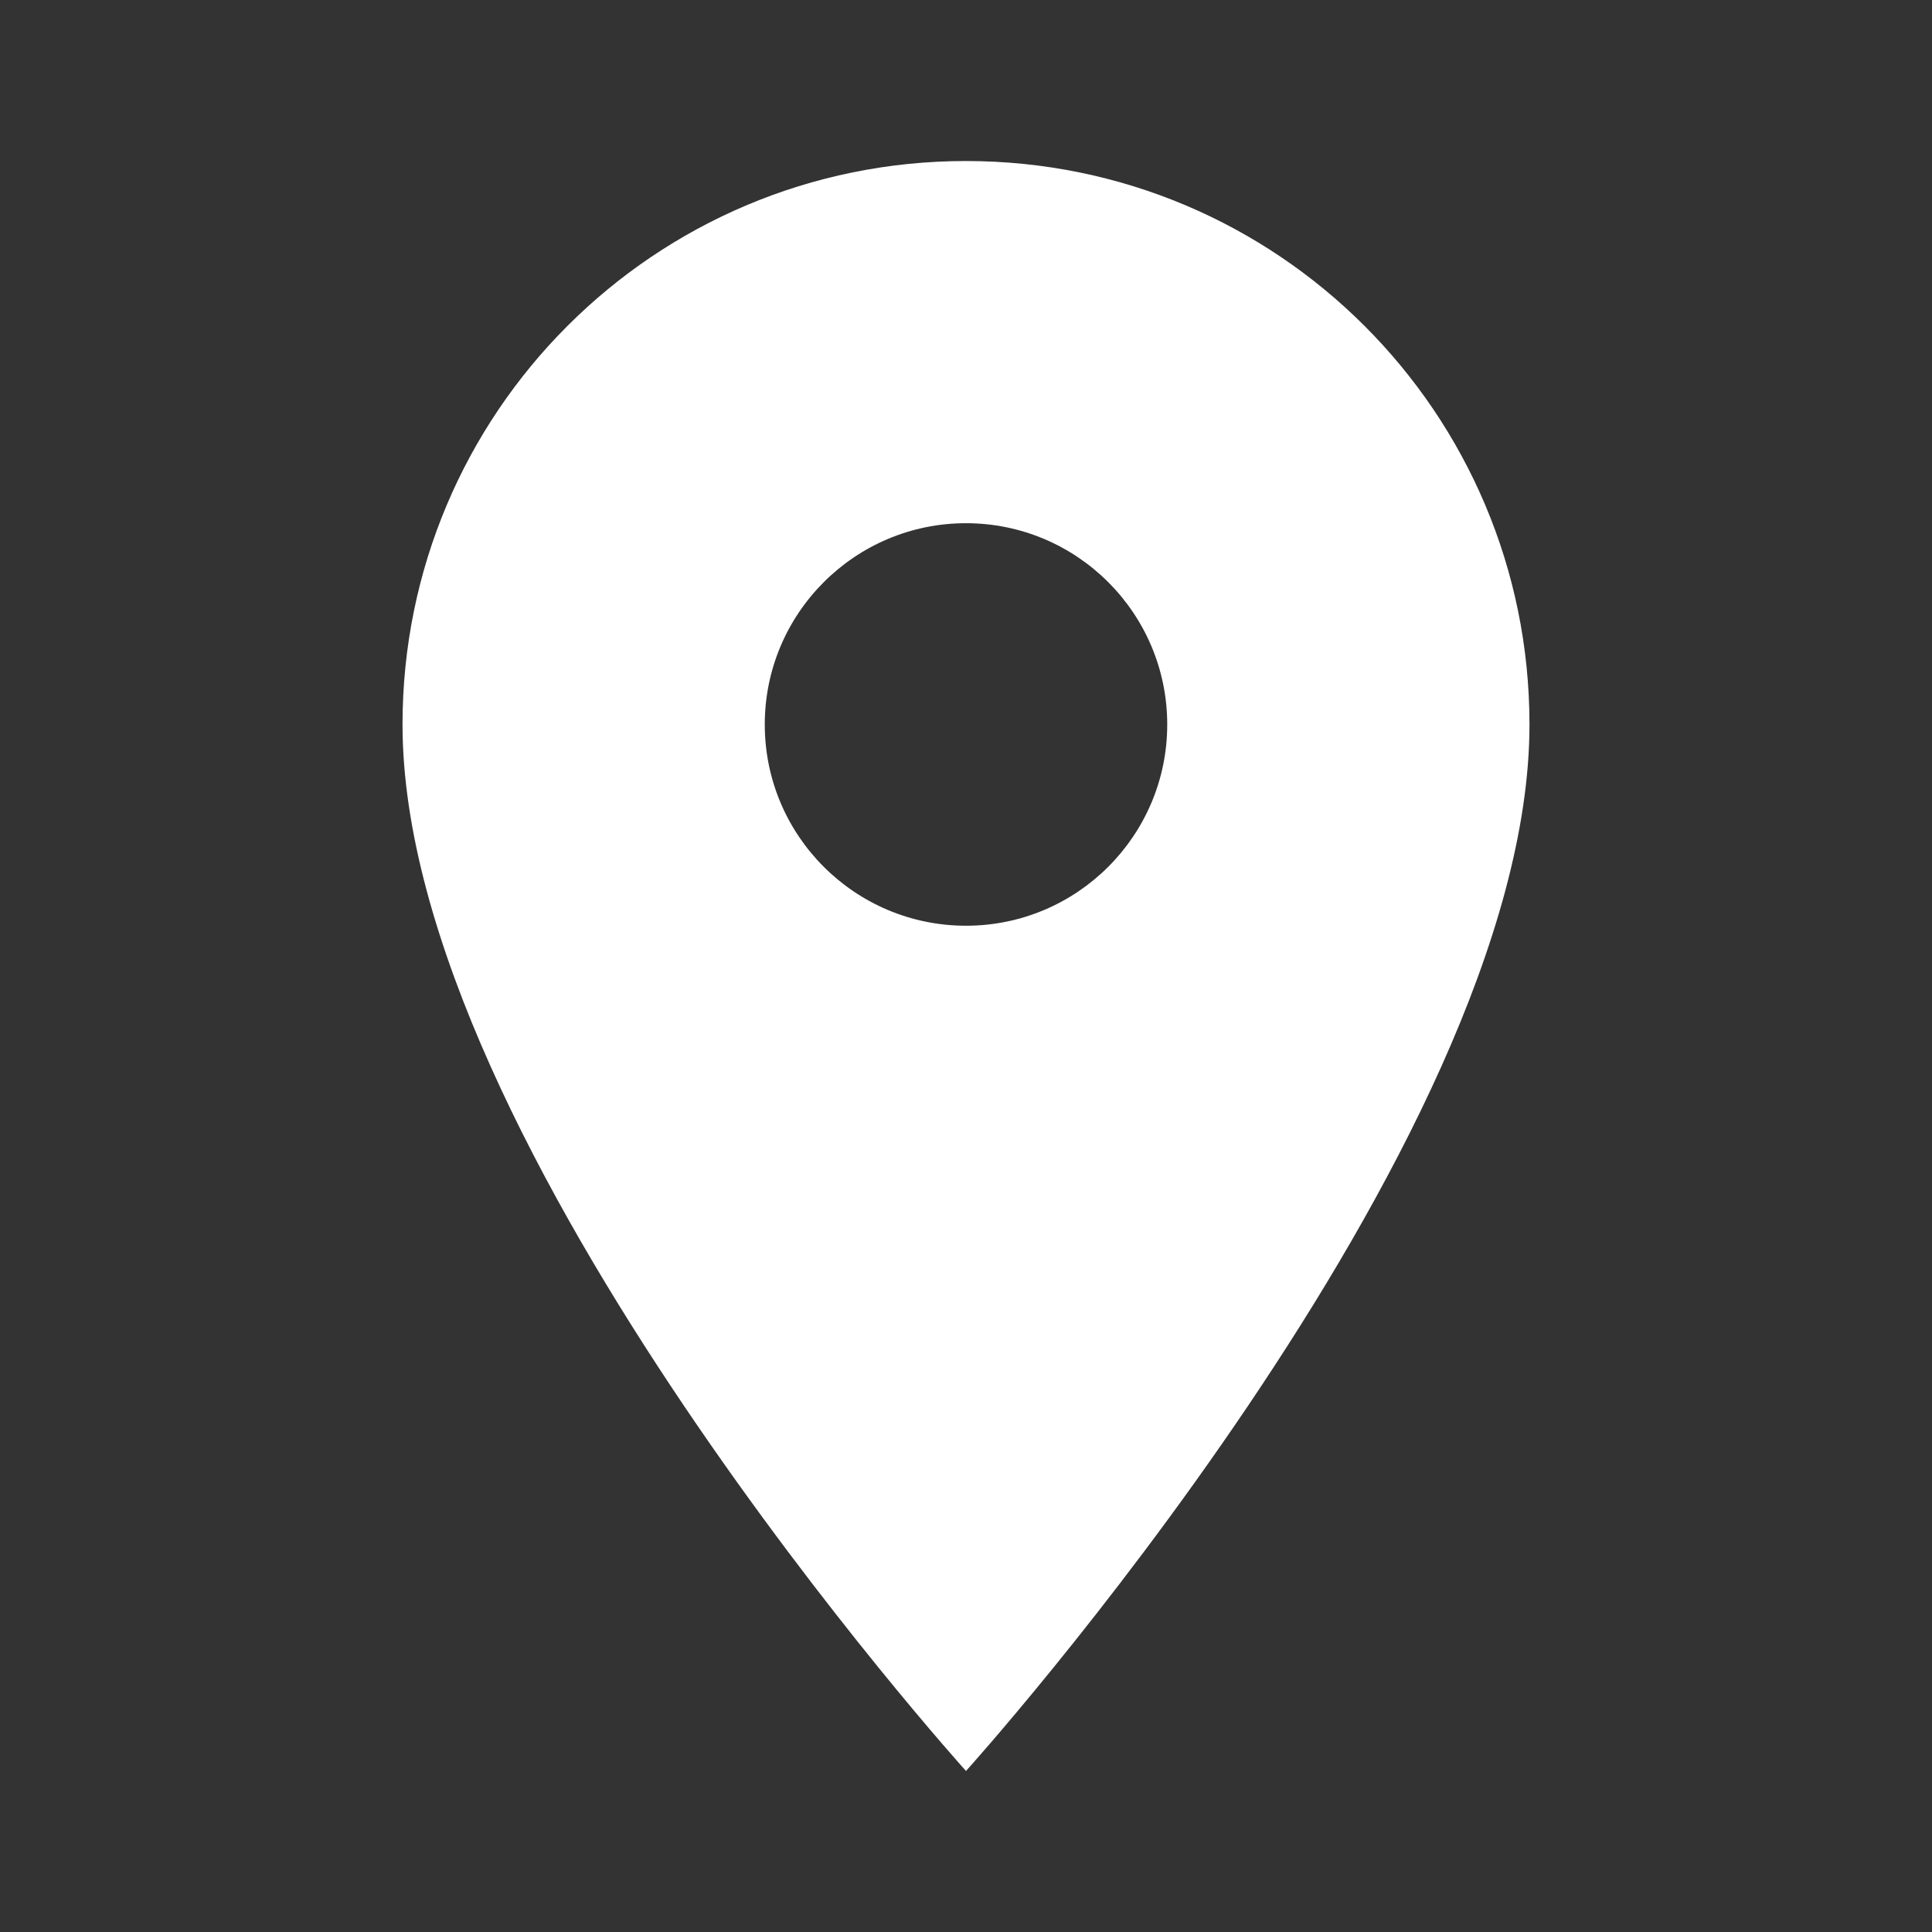 <svg width="32" height="32" viewBox="0 0 32 32" fill="none" xmlns="http://www.w3.org/2000/svg">
<rect x="0" y="0" width="32" height="32" fill="#333333" stroke="none"/>
<g clip-path="url(#clip0_7_219)">
<path d="M16 2.667C10.84 2.667 6.667 6.84 6.667 12C6.667 19 16 29.333 16 29.333C16 29.333 25.333 19 25.333 12C25.333 6.84 21.16 2.667 16 2.667ZM16 15.333C14.16 15.333 12.667 13.84 12.667 12C12.667 10.16 14.16 8.666 16 8.666C17.84 8.666 19.333 10.16 19.333 12C19.333 13.84 17.84 15.333 16 15.333Z" fill="white"/>
</g>
<defs>
<clipPath id="clip0_7_219">
<rect width="32" height="32" fill="white"/>
</clipPath>
</defs>
</svg>

